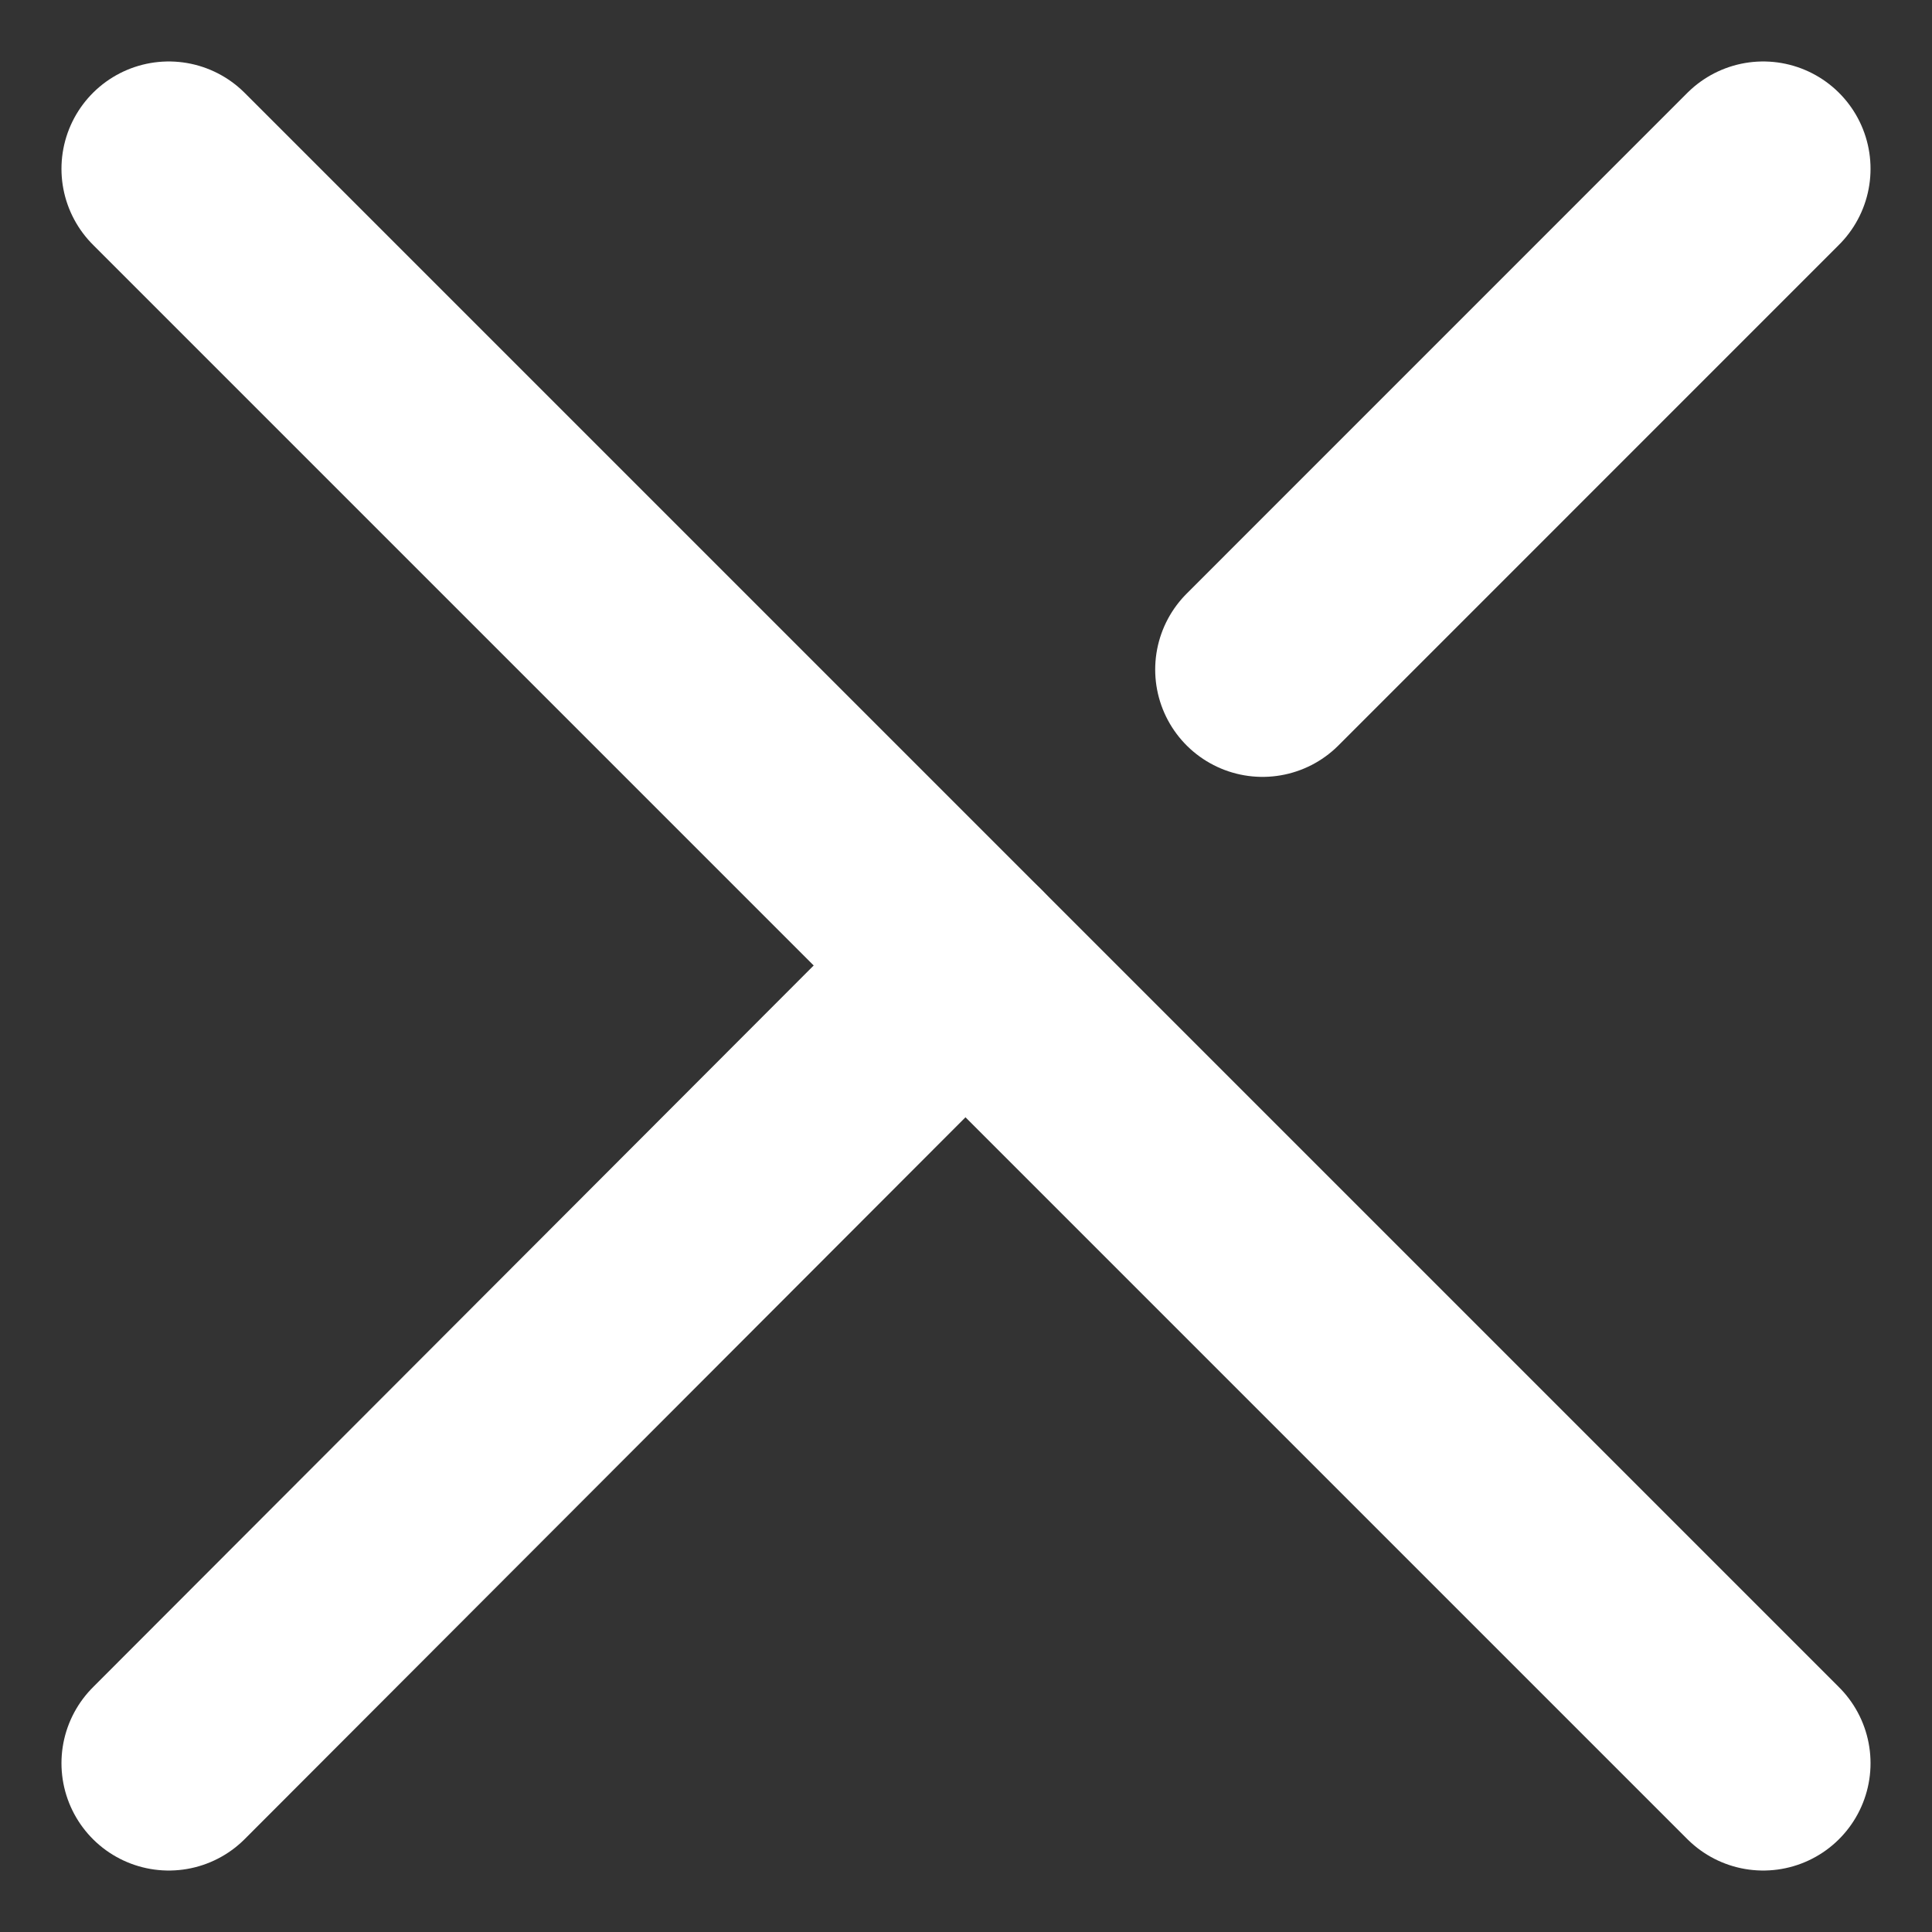 <svg width="27" height="27" viewBox="0 0 27 27" fill="none" xmlns="http://www.w3.org/2000/svg">
<rect x="0" y="0" width="27" height="27" fill="#333333" stroke="none"/>
<g clip-path="url(#clip0_12_886)">
<path d="M2.359 2.359L24.641 24.641" stroke="white" stroke-width="3" stroke-miterlimit="10" stroke-linecap="round"/>
<path d="M2.359 24.641L13.492 13.492" stroke="white" stroke-width="3" stroke-miterlimit="10" stroke-linecap="round"/>
<path d="M17.644 9.357L24.641 2.359" stroke="white" stroke-width="3" stroke-miterlimit="10" stroke-linecap="round"/>
</g>
<defs>
<clipPath id="clip0_12_886">
<rect width="27" height="27" fill="white"/>
</clipPath>
</defs>
</svg>

